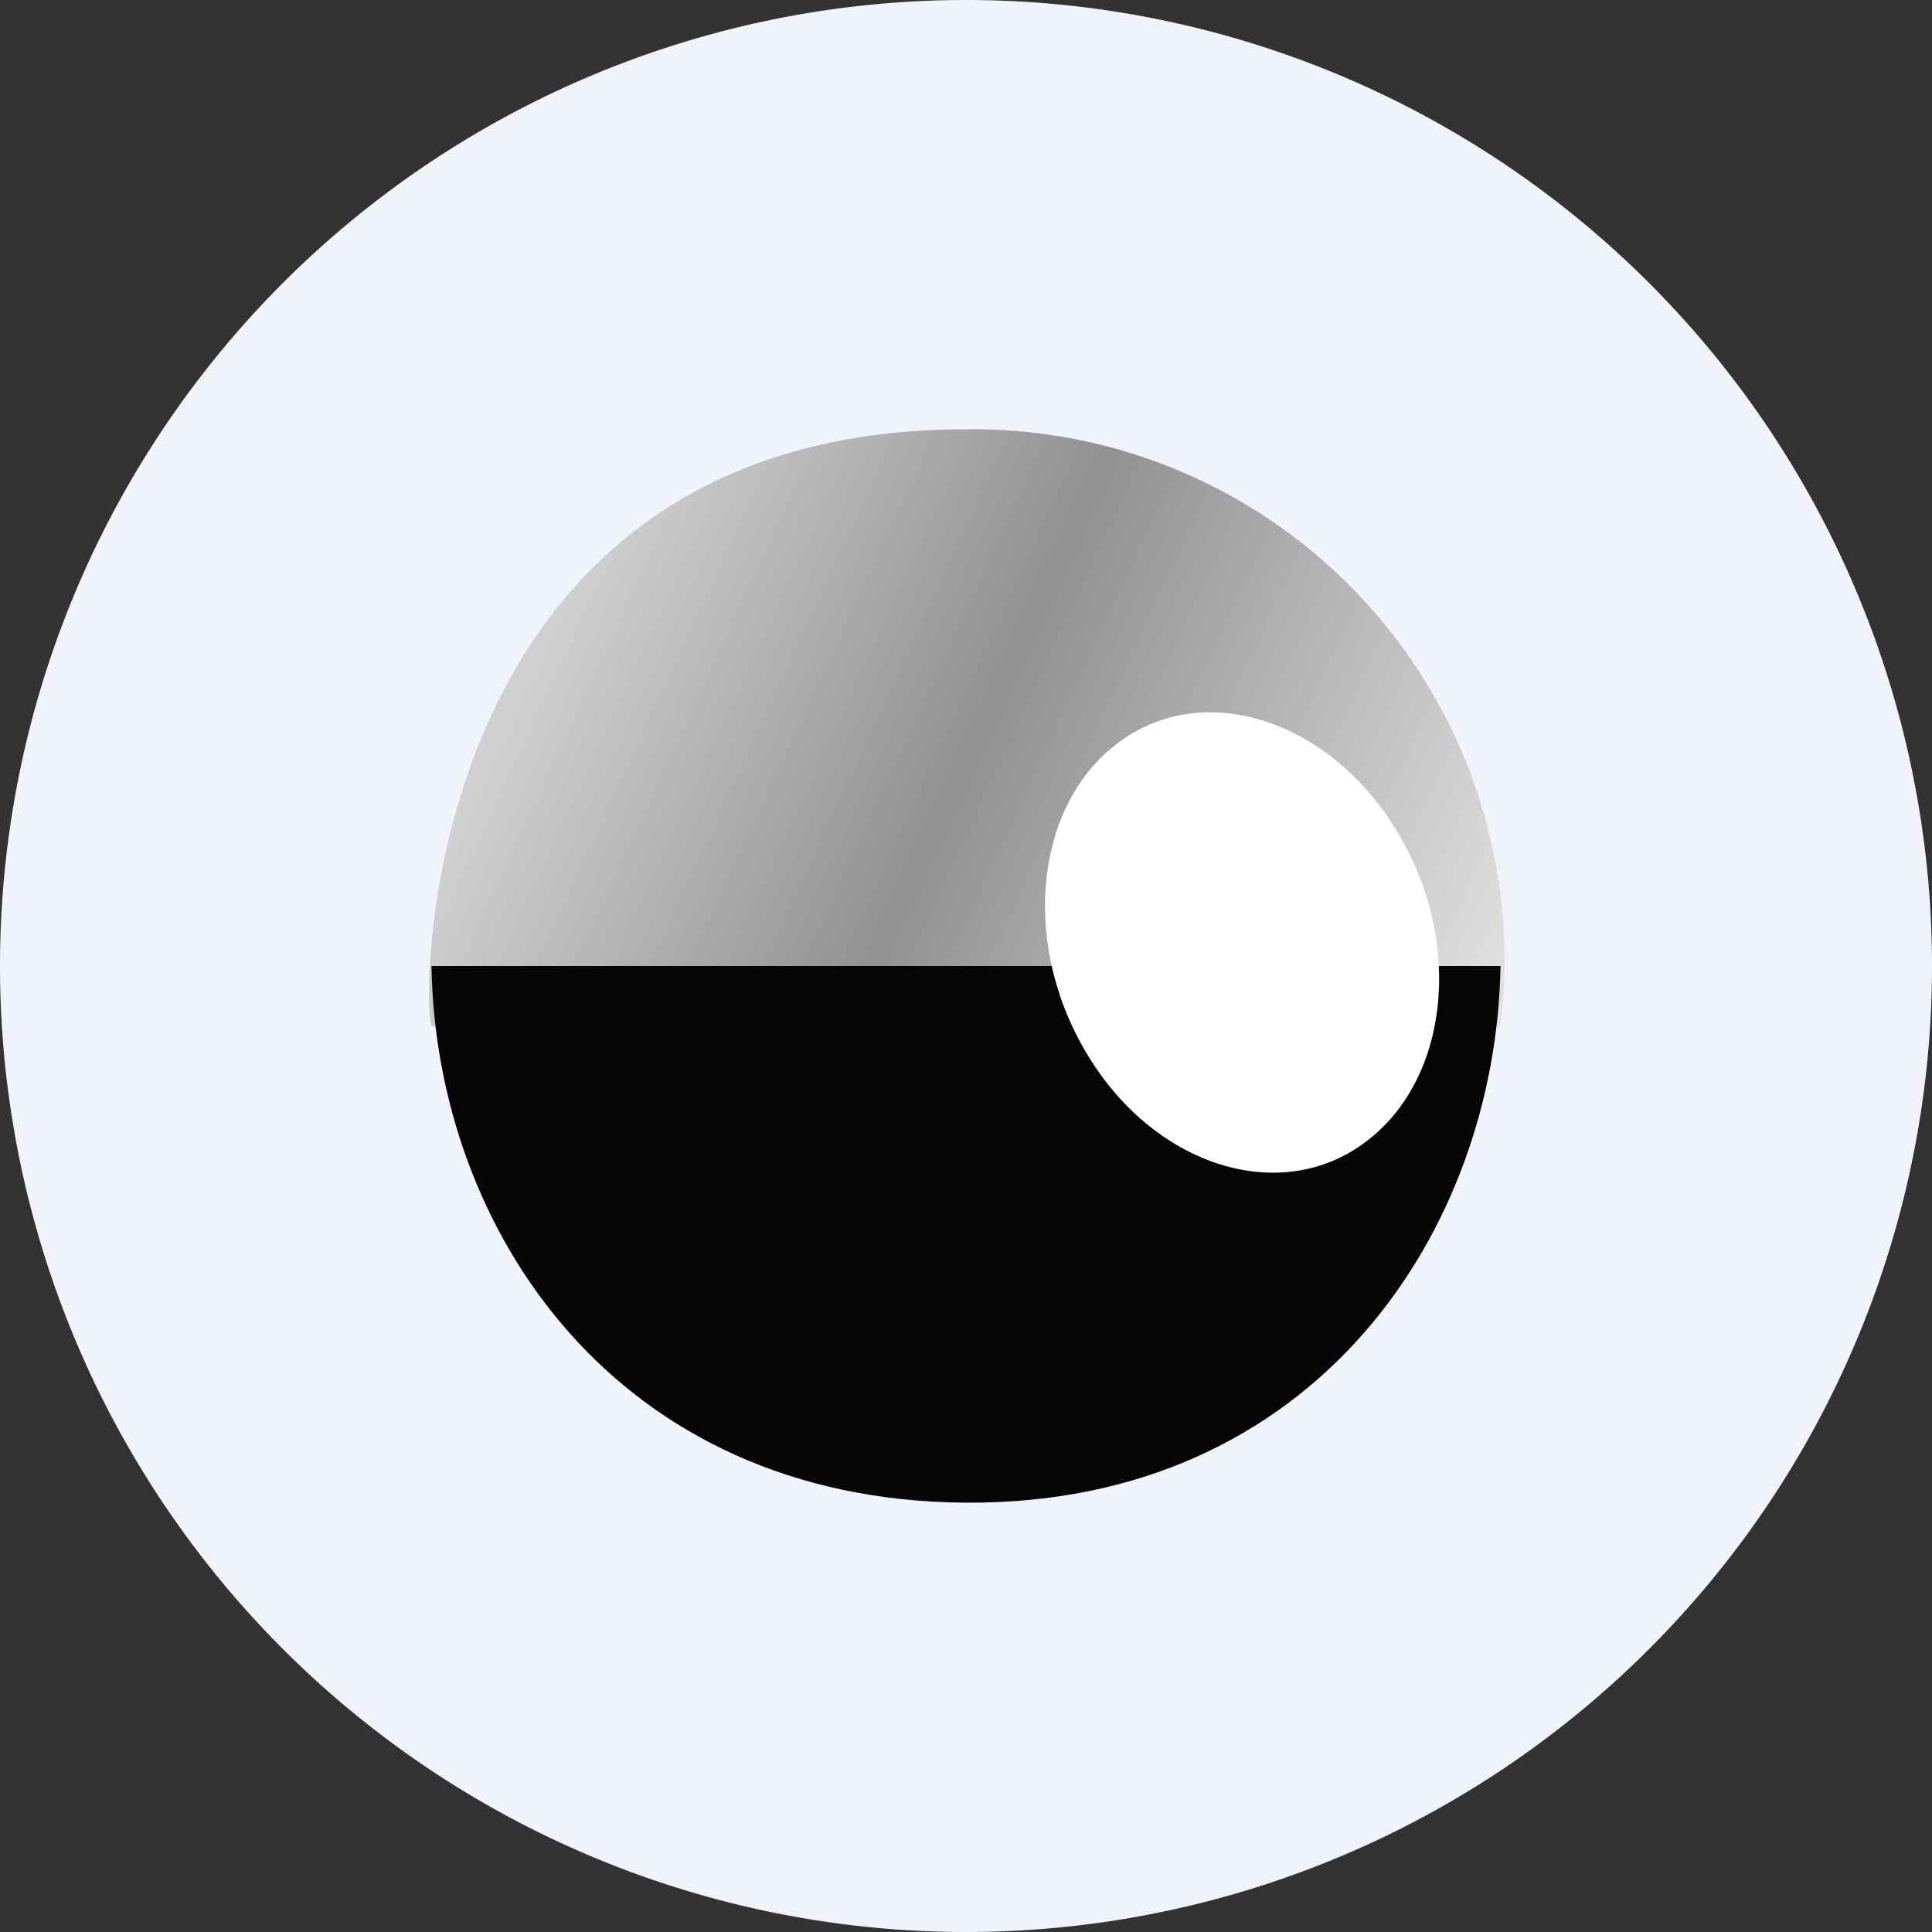<!-- by TradingView --><svg width="18" height="18" viewBox="0 0 18 18" xmlns="http://www.w3.org/2000/svg"><rect x="0" y="0" width="18" height="18" fill="#333333" stroke="none"/><path d="M0 9a9 9 0 1 1 18 0A9 9 0 1 1 0 9Z" fill="#F0F3FA"/><path d="M13.98 9.56A4.95 4.95 0 0 0 9 4C3.92 4 3.92 9.31 4.02 9.56h9.96Z" fill="url(#aw41fi53t)"/><path d="M4.02 9c.04 2.46 1.72 4.98 4.98 5 3.26.02 4.94-2.54 4.98-5H4.02Z" fill="#050606"/><path d="M13.03 7.77c.62 1.04.46 2.34-.35 2.9-.8.56-1.96.17-2.57-.88-.61-1.04-.46-2.34.35-2.9.8-.56 1.96-.16 2.57.88Z" fill="#fff"/><defs><linearGradient id="aw41fi53t" x1="15.42" y1="11.13" x2="4.92" y2="6.27" gradientUnits="userSpaceOnUse"><stop stop-color="#fff"/><stop offset=".65" stop-color="#919194"/><stop offset="1" stop-color="#CFD0D1"/></linearGradient></defs></svg>